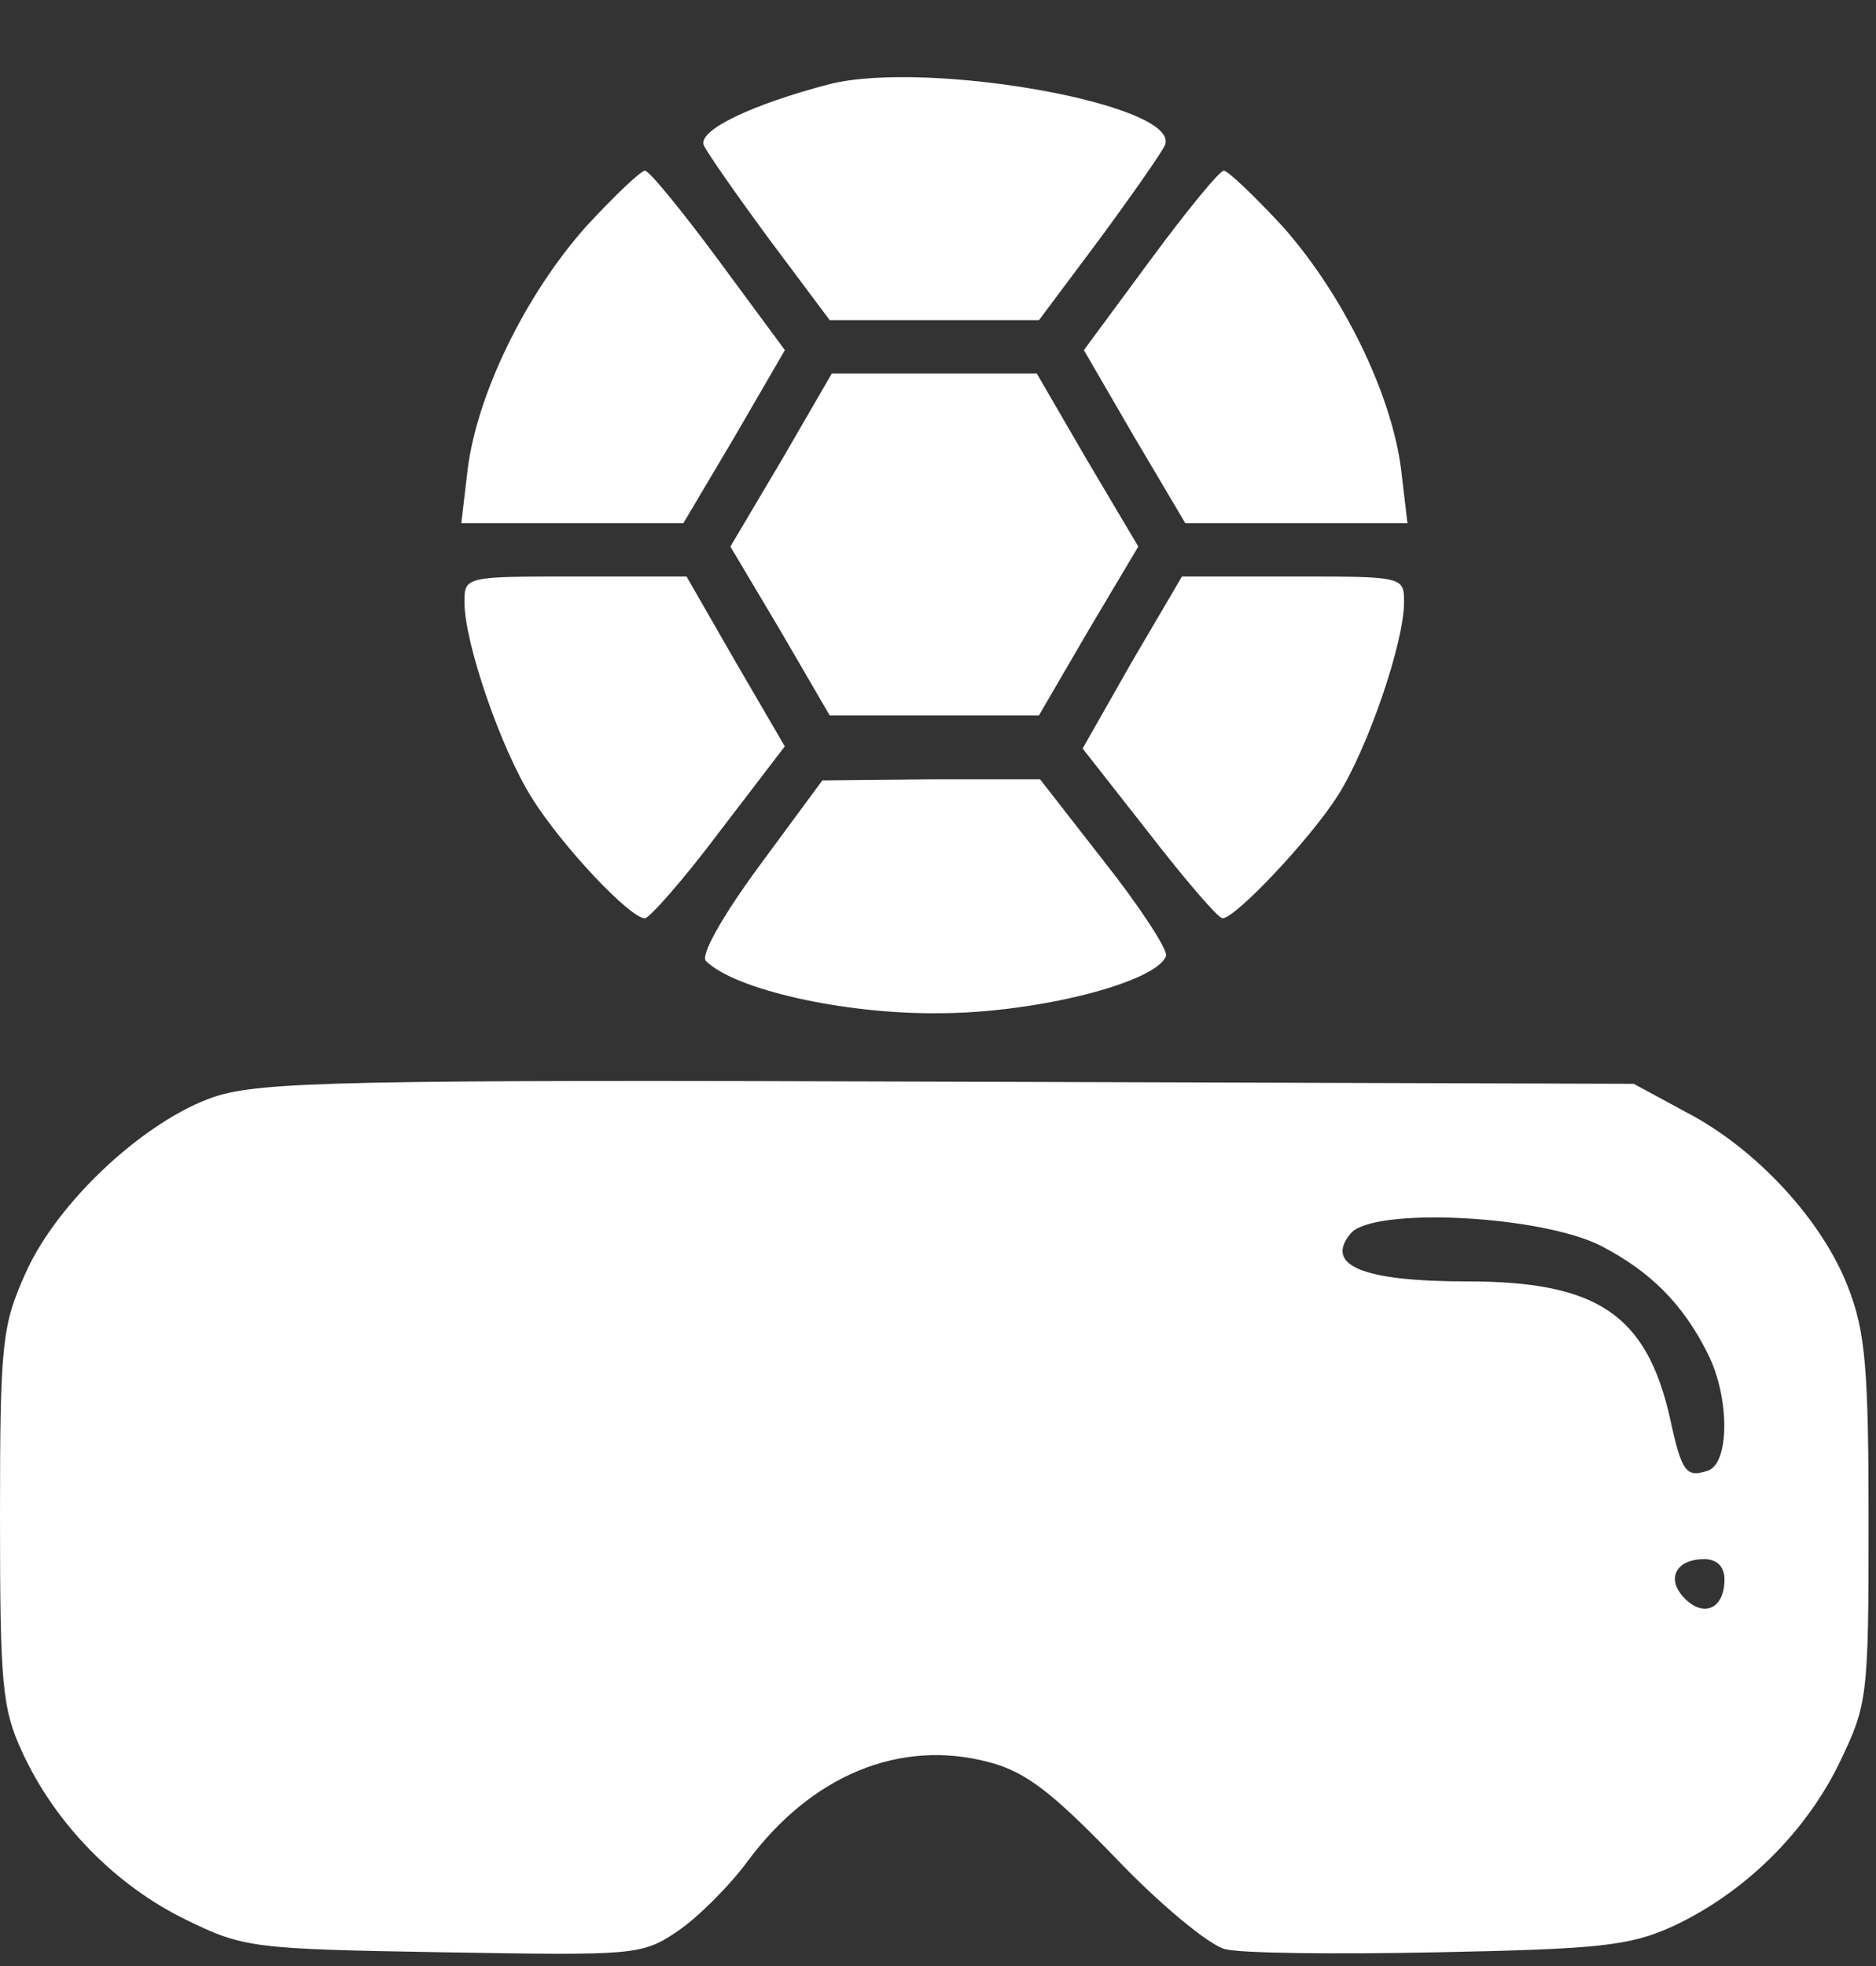 <svg width="21" height="22" viewBox="0 0 21 22" fill="none" xmlns="http://www.w3.org/2000/svg">
<rect x="0" y="0" width="21" height="22" fill="#333333" stroke="none"/>
<path d="M9.288 0.941C8.415 1.169 7.817 1.455 7.877 1.623C7.913 1.706 8.248 2.185 8.618 2.687L9.288 3.583H10.459H11.63L12.3 2.687C12.67 2.185 13.005 1.706 13.041 1.623C13.22 1.169 10.387 0.667 9.288 0.941Z" fill="url(#paint0_linear_43_1082)"/>
<path d="M6.563 2.532C5.881 3.297 5.343 4.408 5.236 5.245L5.164 5.854H6.407H7.65L8.224 4.886L8.786 3.918L8.045 2.914C7.638 2.364 7.268 1.91 7.22 1.91C7.172 1.91 6.873 2.197 6.563 2.532Z" fill="url(#paint1_linear_43_1082)"/>
<path d="M12.874 2.914L12.133 3.918L12.695 4.886L13.268 5.854H14.511H15.755L15.683 5.245C15.575 4.408 15.037 3.297 14.356 2.532C14.045 2.197 13.746 1.91 13.699 1.91C13.651 1.91 13.28 2.364 12.874 2.914Z" fill="url(#paint2_linear_43_1082)"/>
<path d="M8.75 5.148L8.176 6.116L8.738 7.061L9.287 8.005H10.459H11.63L12.18 7.061L12.742 6.116L12.168 5.148L11.606 4.18H10.459H9.311L8.75 5.148Z" fill="url(#paint3_linear_43_1082)"/>
<path d="M5.199 6.738C5.199 7.193 5.606 8.376 5.952 8.926C6.287 9.464 7.052 10.276 7.219 10.276C7.267 10.276 7.65 9.846 8.044 9.32L8.785 8.352L8.235 7.408L7.685 6.451H6.442C5.211 6.451 5.199 6.451 5.199 6.738Z" fill="url(#paint4_linear_43_1082)"/>
<path d="M12.669 7.408L12.119 8.376L12.86 9.32C13.267 9.846 13.637 10.276 13.685 10.276C13.828 10.276 14.665 9.392 14.976 8.902C15.31 8.376 15.717 7.193 15.717 6.738C15.717 6.451 15.705 6.451 14.474 6.451H13.231L12.669 7.408Z" fill="url(#paint5_linear_43_1082)"/>
<path d="M8.5 9.689C8.069 10.275 7.842 10.693 7.902 10.753C8.225 11.075 9.456 11.35 10.508 11.338C11.595 11.338 12.958 10.992 13.054 10.693C13.066 10.621 12.767 10.155 12.36 9.641L11.643 8.721H10.424L9.205 8.733L8.5 9.689Z" fill="url(#paint6_linear_43_1082)"/>
<path d="M2.402 12.272C1.626 12.535 0.645 13.443 0.287 14.244C0.024 14.829 0 15.021 0 16.969C0 18.858 0.024 19.121 0.251 19.611C0.622 20.412 1.291 21.093 2.068 21.475C2.725 21.798 2.821 21.81 4.96 21.846C7.112 21.882 7.184 21.882 7.59 21.607C7.817 21.451 8.164 21.105 8.367 20.83C9.084 19.862 10.076 19.455 11.068 19.718C11.487 19.826 11.785 20.065 12.491 20.794C12.981 21.308 13.53 21.762 13.71 21.81C13.877 21.858 14.953 21.87 16.1 21.846C17.905 21.81 18.24 21.774 18.718 21.559C19.519 21.188 20.2 20.519 20.583 19.742C20.905 19.073 20.917 19.013 20.917 17.029C20.917 15.32 20.881 14.901 20.69 14.411C20.403 13.658 19.662 12.857 18.885 12.451L18.288 12.128L10.638 12.104C3.825 12.08 2.928 12.104 2.402 12.272ZM17.929 13.945C18.479 14.232 18.837 14.591 19.113 15.14C19.363 15.63 19.363 16.36 19.124 16.455C18.873 16.539 18.826 16.479 18.694 15.869C18.431 14.71 17.881 14.339 16.423 14.339C15.252 14.339 14.821 14.16 15.12 13.802C15.371 13.503 17.26 13.598 17.929 13.945ZM19.304 17.674C19.304 17.997 19.077 18.105 18.861 17.889C18.646 17.674 18.754 17.447 19.077 17.447C19.22 17.447 19.304 17.531 19.304 17.674Z" fill="url(#paint7_linear_43_1082)"/>
<defs>
<linearGradient id="paint0_linear_43_1082" x1="10.461" y1="3.583" x2="10.461" y2="0.863" gradientUnits="userSpaceOnUse">
<stop offset="1" stop-color="white"/>
</linearGradient>
<linearGradient id="paint1_linear_43_1082" x1="6.975" y1="5.854" x2="6.975" y2="1.91" gradientUnits="userSpaceOnUse">
<stop offset="1" stop-color="white"/>
</linearGradient>
<linearGradient id="paint2_linear_43_1082" x1="13.944" y1="5.854" x2="13.944" y2="1.91" gradientUnits="userSpaceOnUse">
<stop offset="1" stop-color="white"/>
</linearGradient>
<linearGradient id="paint3_linear_43_1082" x1="10.459" y1="8.005" x2="10.459" y2="4.18" gradientUnits="userSpaceOnUse">
<stop offset="1" stop-color="white"/>
</linearGradient>
<linearGradient id="paint4_linear_43_1082" x1="6.992" y1="10.276" x2="6.992" y2="6.451" gradientUnits="userSpaceOnUse">
<stop offset="1" stop-color="white"/>
</linearGradient>
<linearGradient id="paint5_linear_43_1082" x1="13.918" y1="10.276" x2="13.918" y2="6.451" gradientUnits="userSpaceOnUse">
<stop offset="1" stop-color="white"/>
</linearGradient>
<linearGradient id="paint6_linear_43_1082" x1="10.473" y1="11.339" x2="10.473" y2="8.721" gradientUnits="userSpaceOnUse">
<stop offset="1" stop-color="white"/>
</linearGradient>
<linearGradient id="paint7_linear_43_1082" x1="10.459" y1="21.862" x2="10.459" y2="12.097" gradientUnits="userSpaceOnUse">
<stop offset="1" stop-color="white"/>
</linearGradient>
</defs>
</svg>
